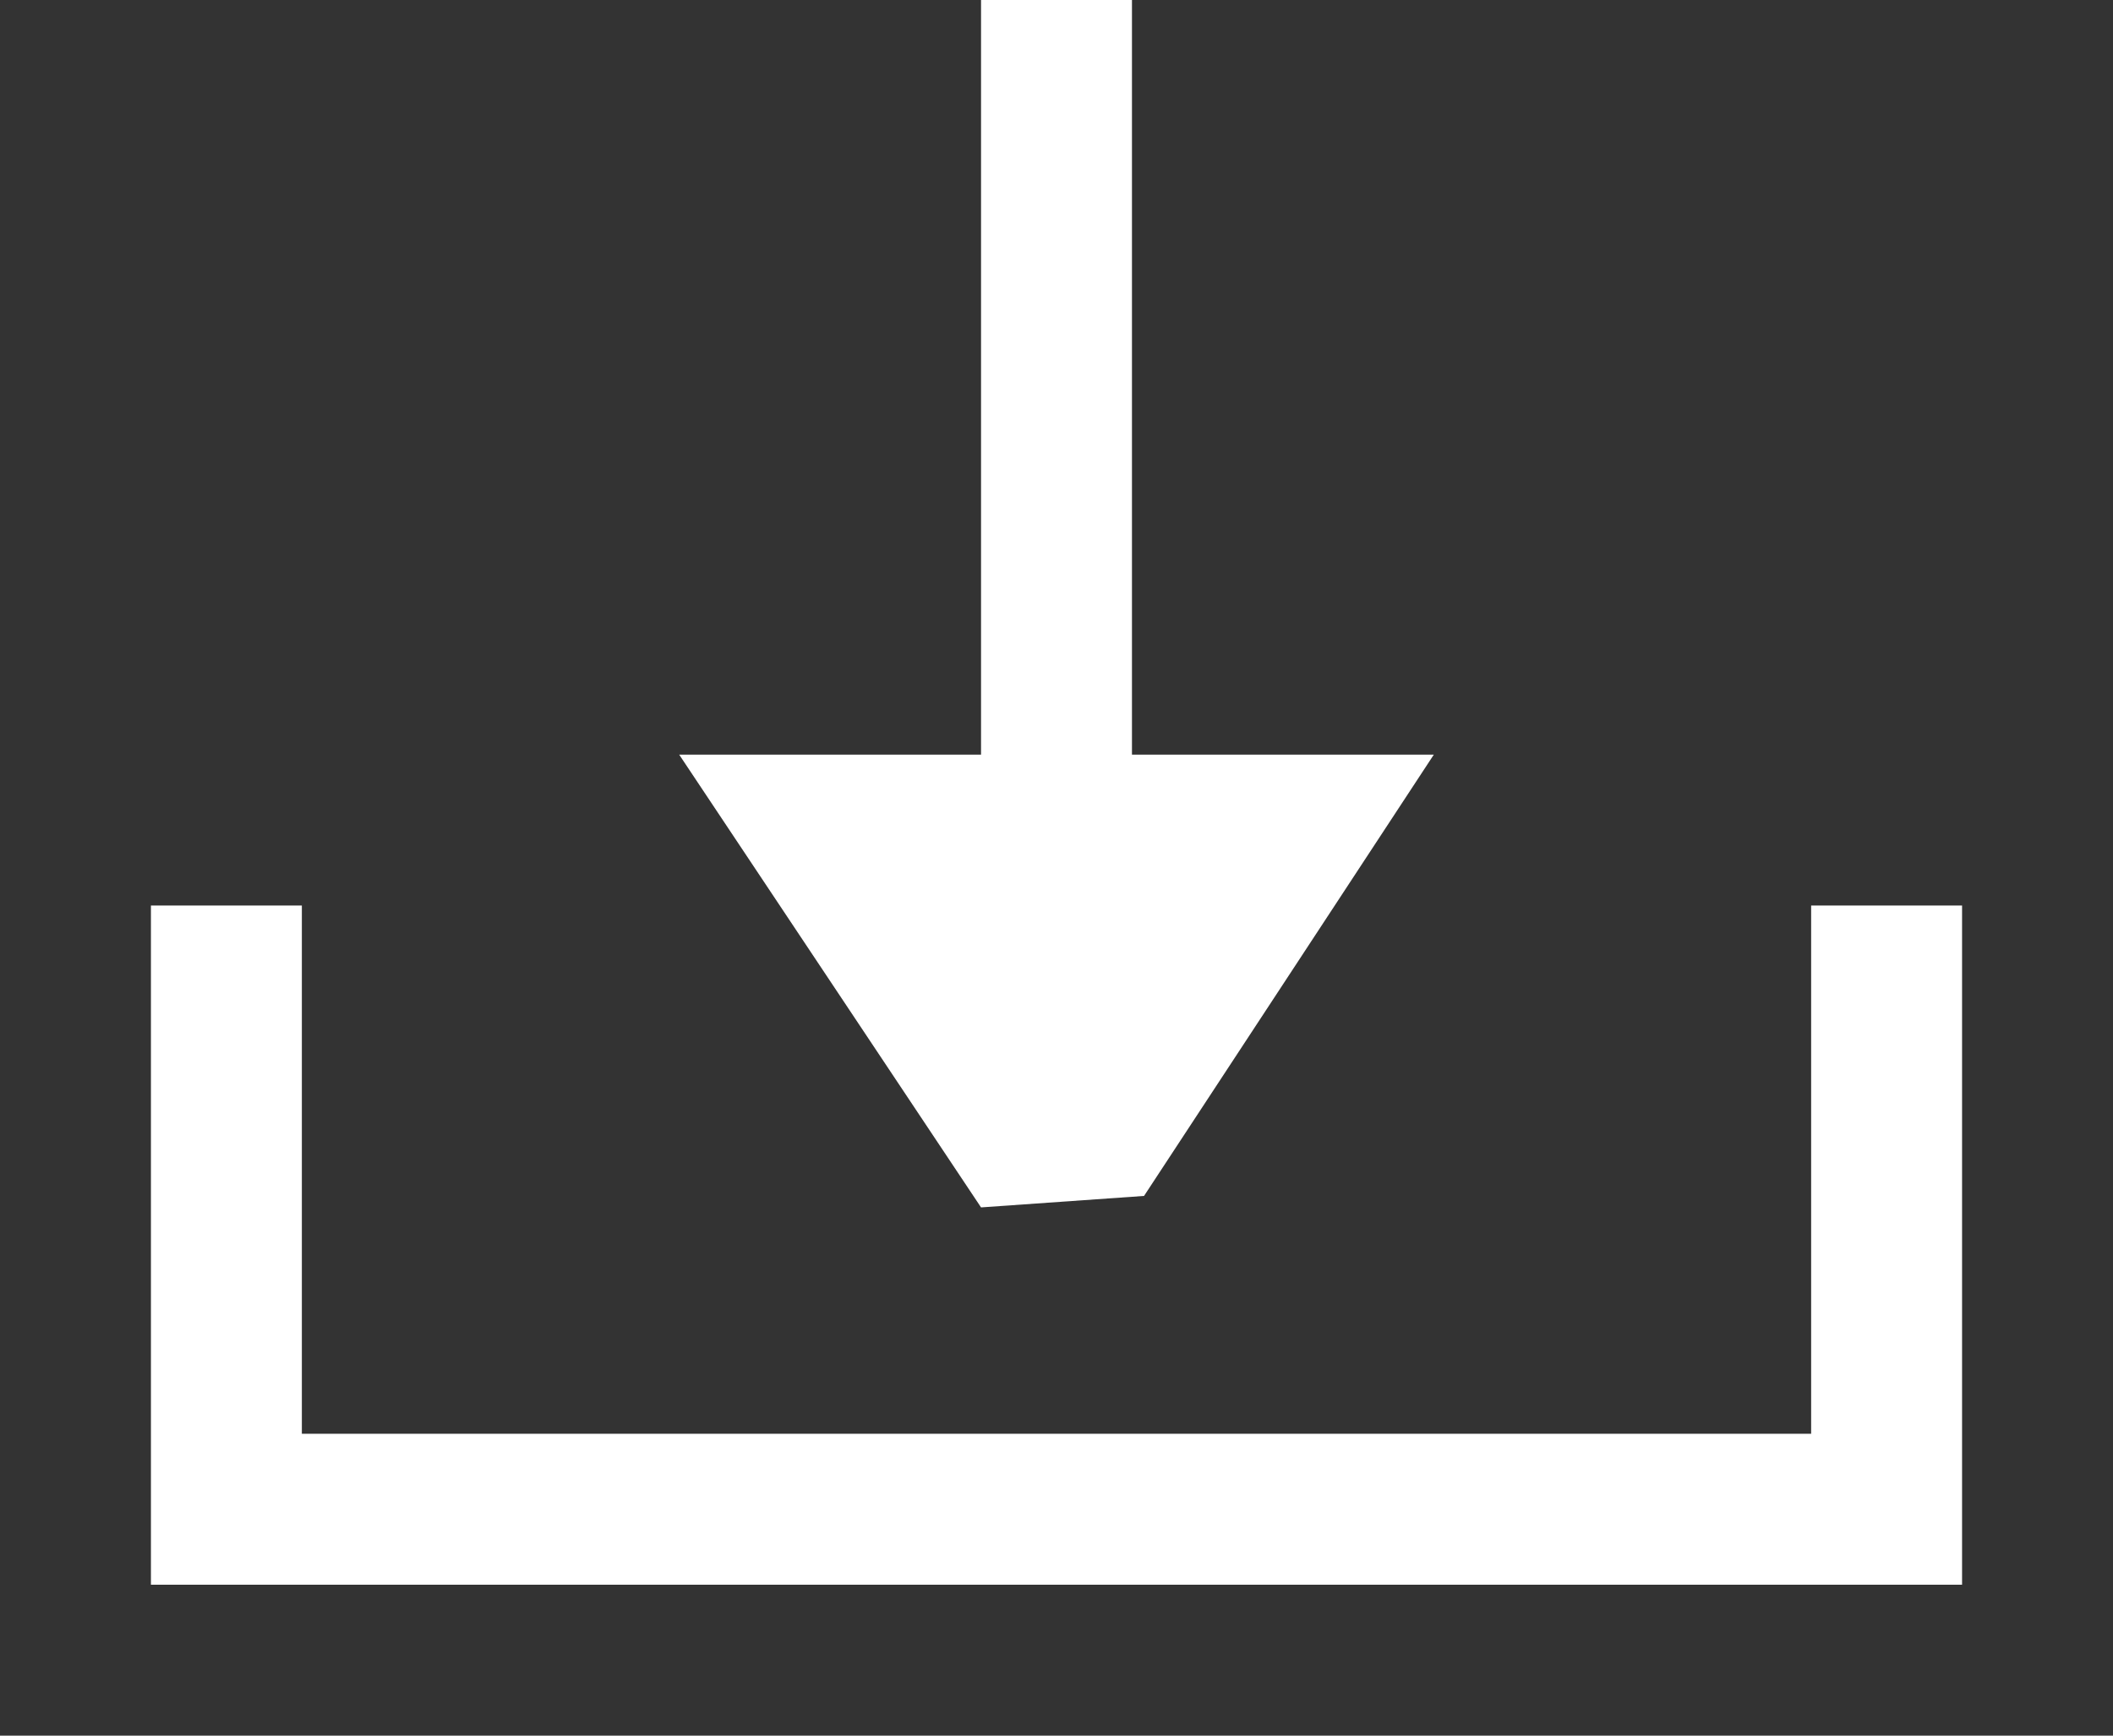 <svg id="data.svg" xmlns="http://www.w3.org/2000/svg" width="14" height="11.5" viewBox="0 0 14 11.5">
  <rect x="0" y="0" width="14" height="11.5" fill="#333333" stroke="none"/>
  <defs>
    <style>
      .cls-1 {
        fill: none;
        stroke: #fff;
        stroke-width: 1px;
      }

      .cls-1, .cls-2 {
        fill-rule: evenodd;
      }

      .cls-2 {
        fill: #fff;
      }
    </style>
  </defs>
  <path id="シェイプ_4" data-name="シェイプ 4" class="cls-1" d="M1160,62v4h11V62" transform="translate(-1158.5 -56)"/>
  <path id="シェイプ_2_のコピー_2" data-name="シェイプ 2 のコピー 2" class="cls-2" d="M1165,56h1v5h2l-1.92,2.924L1165,64l-2-3h2V56Z" transform="translate(-1158.5 -56)"/>
</svg>
